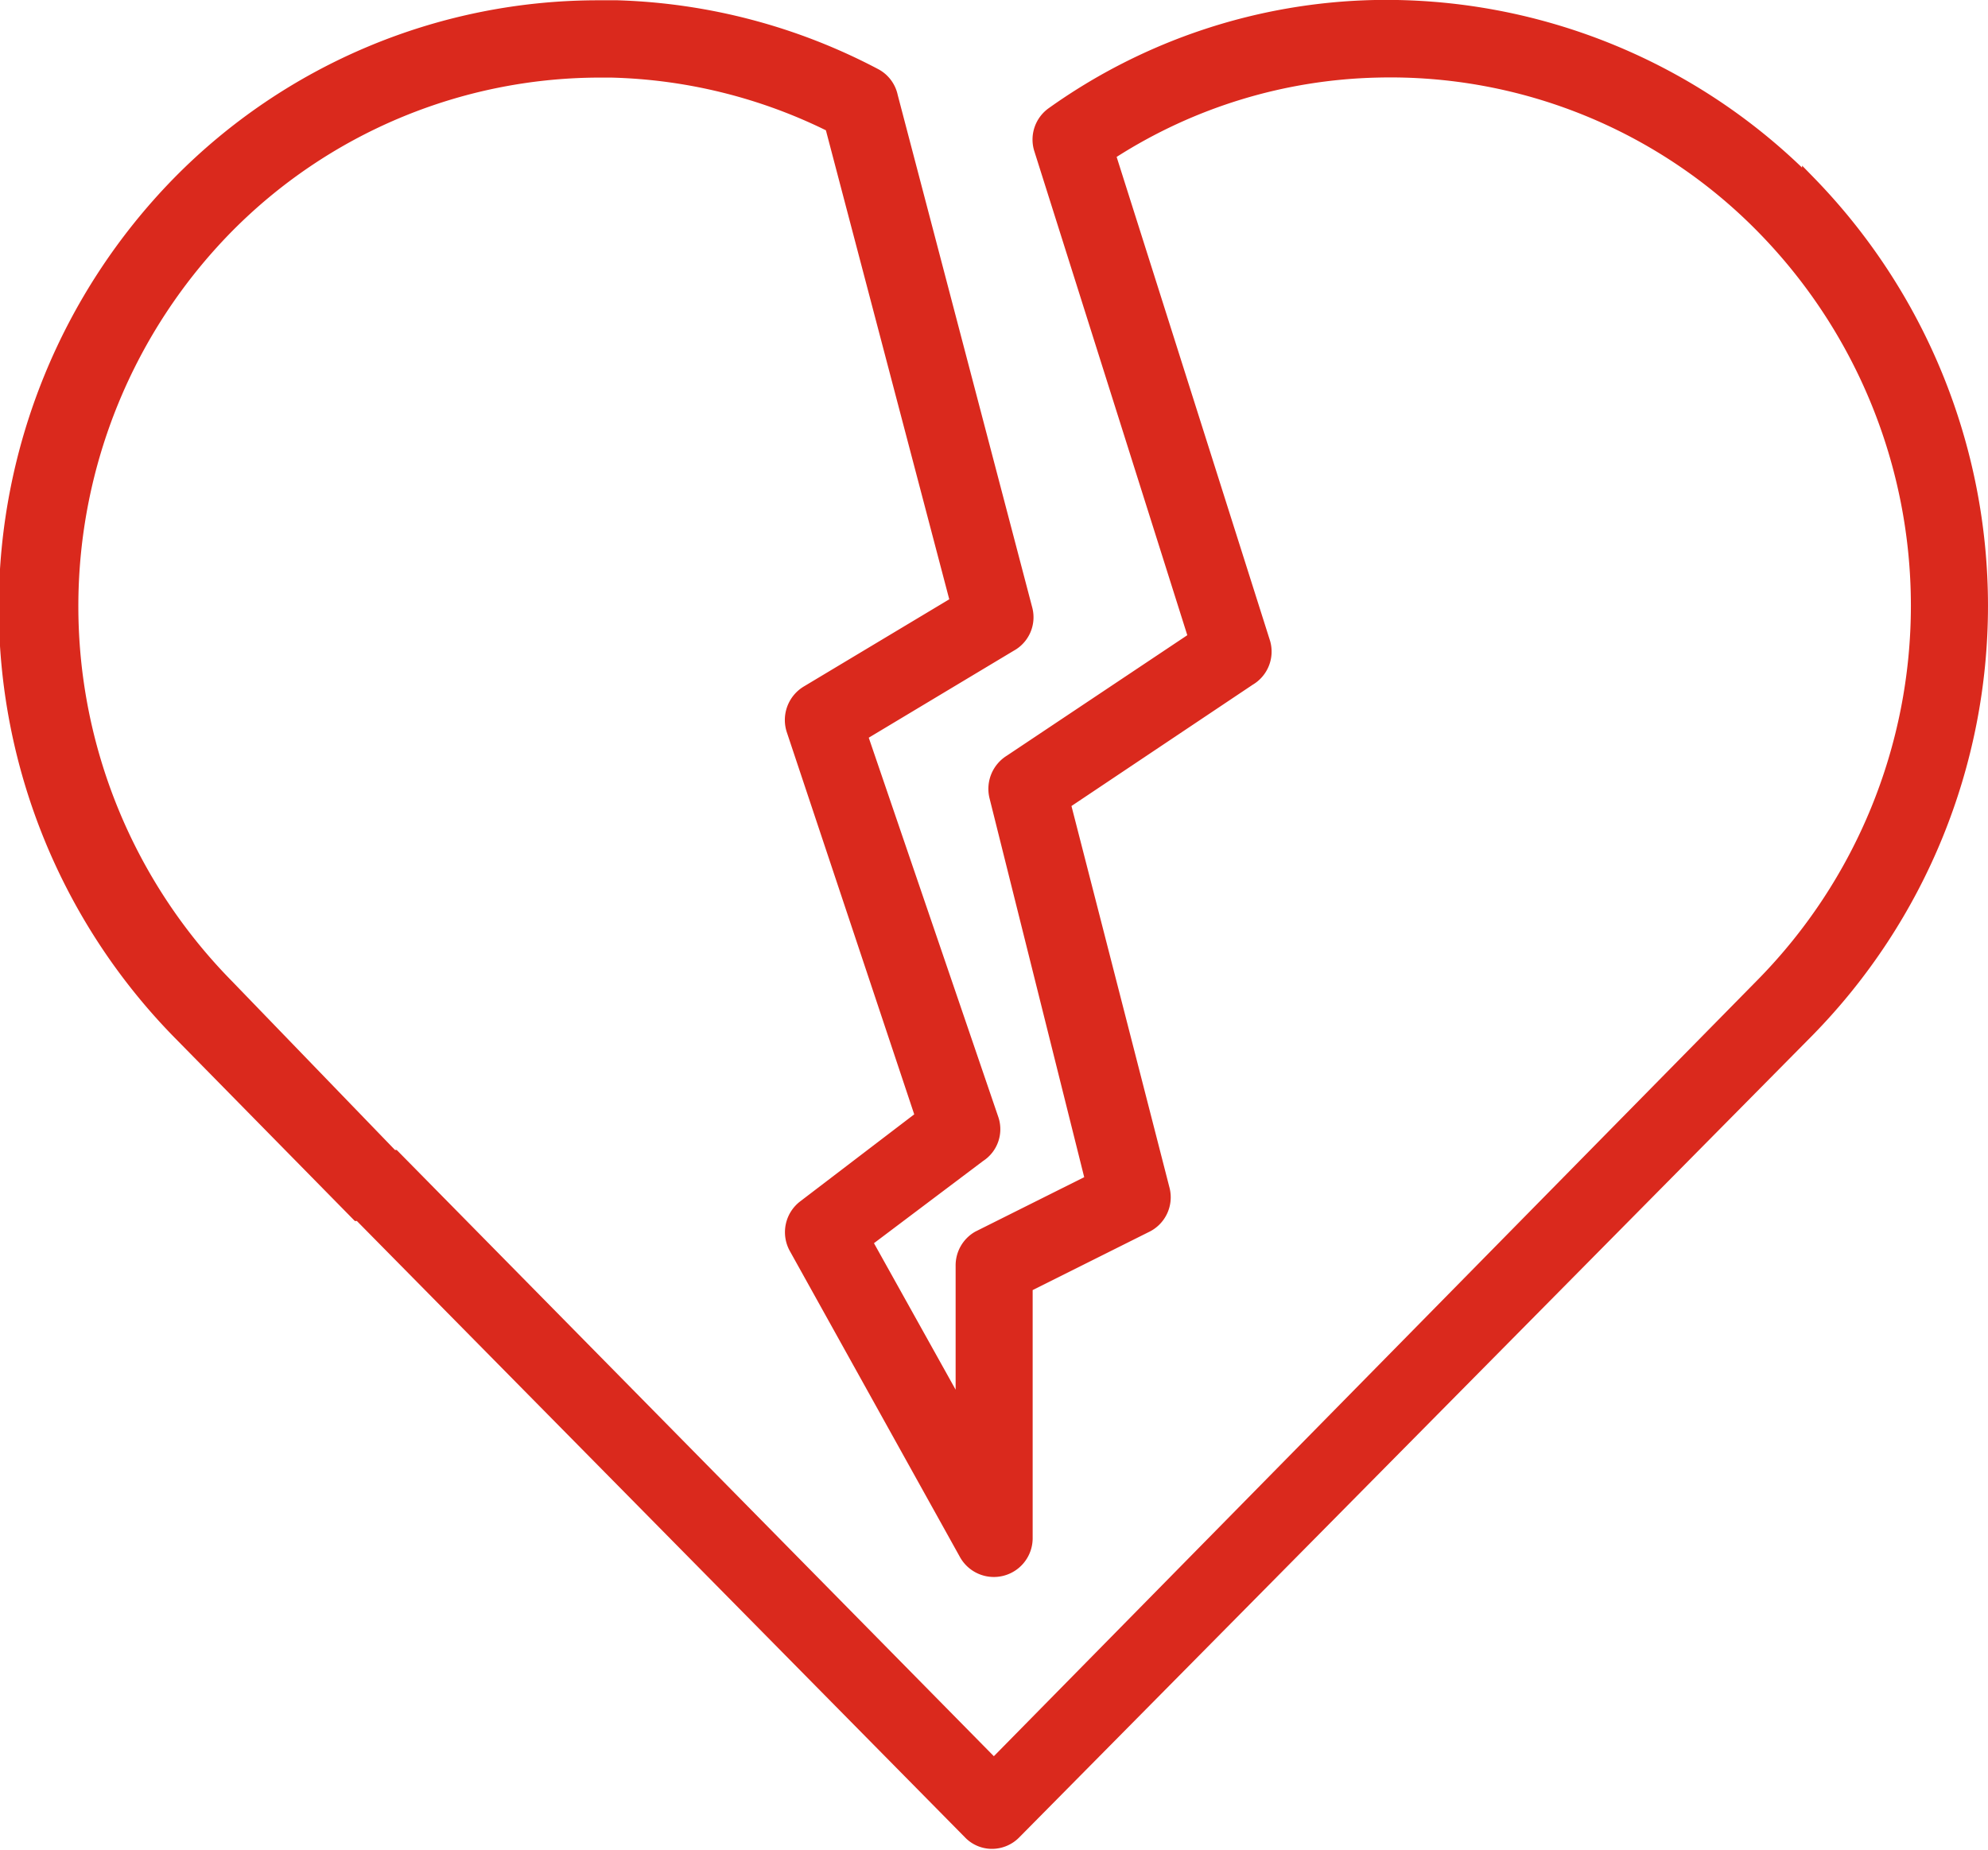 <svg xmlns="http://www.w3.org/2000/svg" viewBox="0 0 68.65 63.9"><defs><style>.cls-1{fill:#da291d;}</style></defs><g id="Capa_2" data-name="Capa 2"><g id="Capa_1-2" data-name="Capa 1"><path class="cls-1" d="M62.6,6.1l-.37-.38v.07A20.72,20.72,0,0,0,47.48,0,20.1,20.1,0,0,0,36.21,3.74a1.33,1.33,0,0,0-.49,1.49L41,21.94,34.77,26.1a1.35,1.35,0,0,0-.6,1.47l3.27,13.09-3.76,1.88A1.34,1.34,0,0,0,33,43.73V48l-2.82-5.06,3.77-2.84a1.31,1.31,0,0,0,.53-1.5L30,25.48l5-3A1.32,1.32,0,0,0,35.65,21L31,3.28a1.32,1.32,0,0,0-.67-.89,20.6,20.6,0,0,0-9-2.38h-.63A20.53,20.53,0,0,0,6,6.16,21.21,21.21,0,0,0,6,35.81l6.25,6.36a.13.13,0,0,0,.07,0l21,21.29a1.29,1.29,0,0,0,.94.4h0a1.32,1.32,0,0,0,.94-.4L62.6,35.75a21.19,21.19,0,0,0,0-29.65ZM27.76,23.71a1.35,1.35,0,0,0-.59,1.58l4.4,13.2-3.93,3a1.34,1.34,0,0,0-.36,1.73L33.16,53.8a1.34,1.34,0,0,0,2.5-.65V44.56l4-2a1.33,1.33,0,0,0,.73-1.52L37,27.84l6.26-4.19a1.33,1.33,0,0,0,.6-1.51L38.56,5.42a17.49,17.49,0,0,1,9-2.74A17.77,17.77,0,0,1,60.7,8a18.43,18.43,0,0,1,0,25.84L34.32,60.66,13.7,39.72l-.06,0h0L8,33.88A18.46,18.46,0,0,1,8,8,17.89,17.89,0,0,1,20.64,2.68h.47A17.83,17.83,0,0,1,28.52,4.5l4.26,16.2Z"/></g></g></svg>